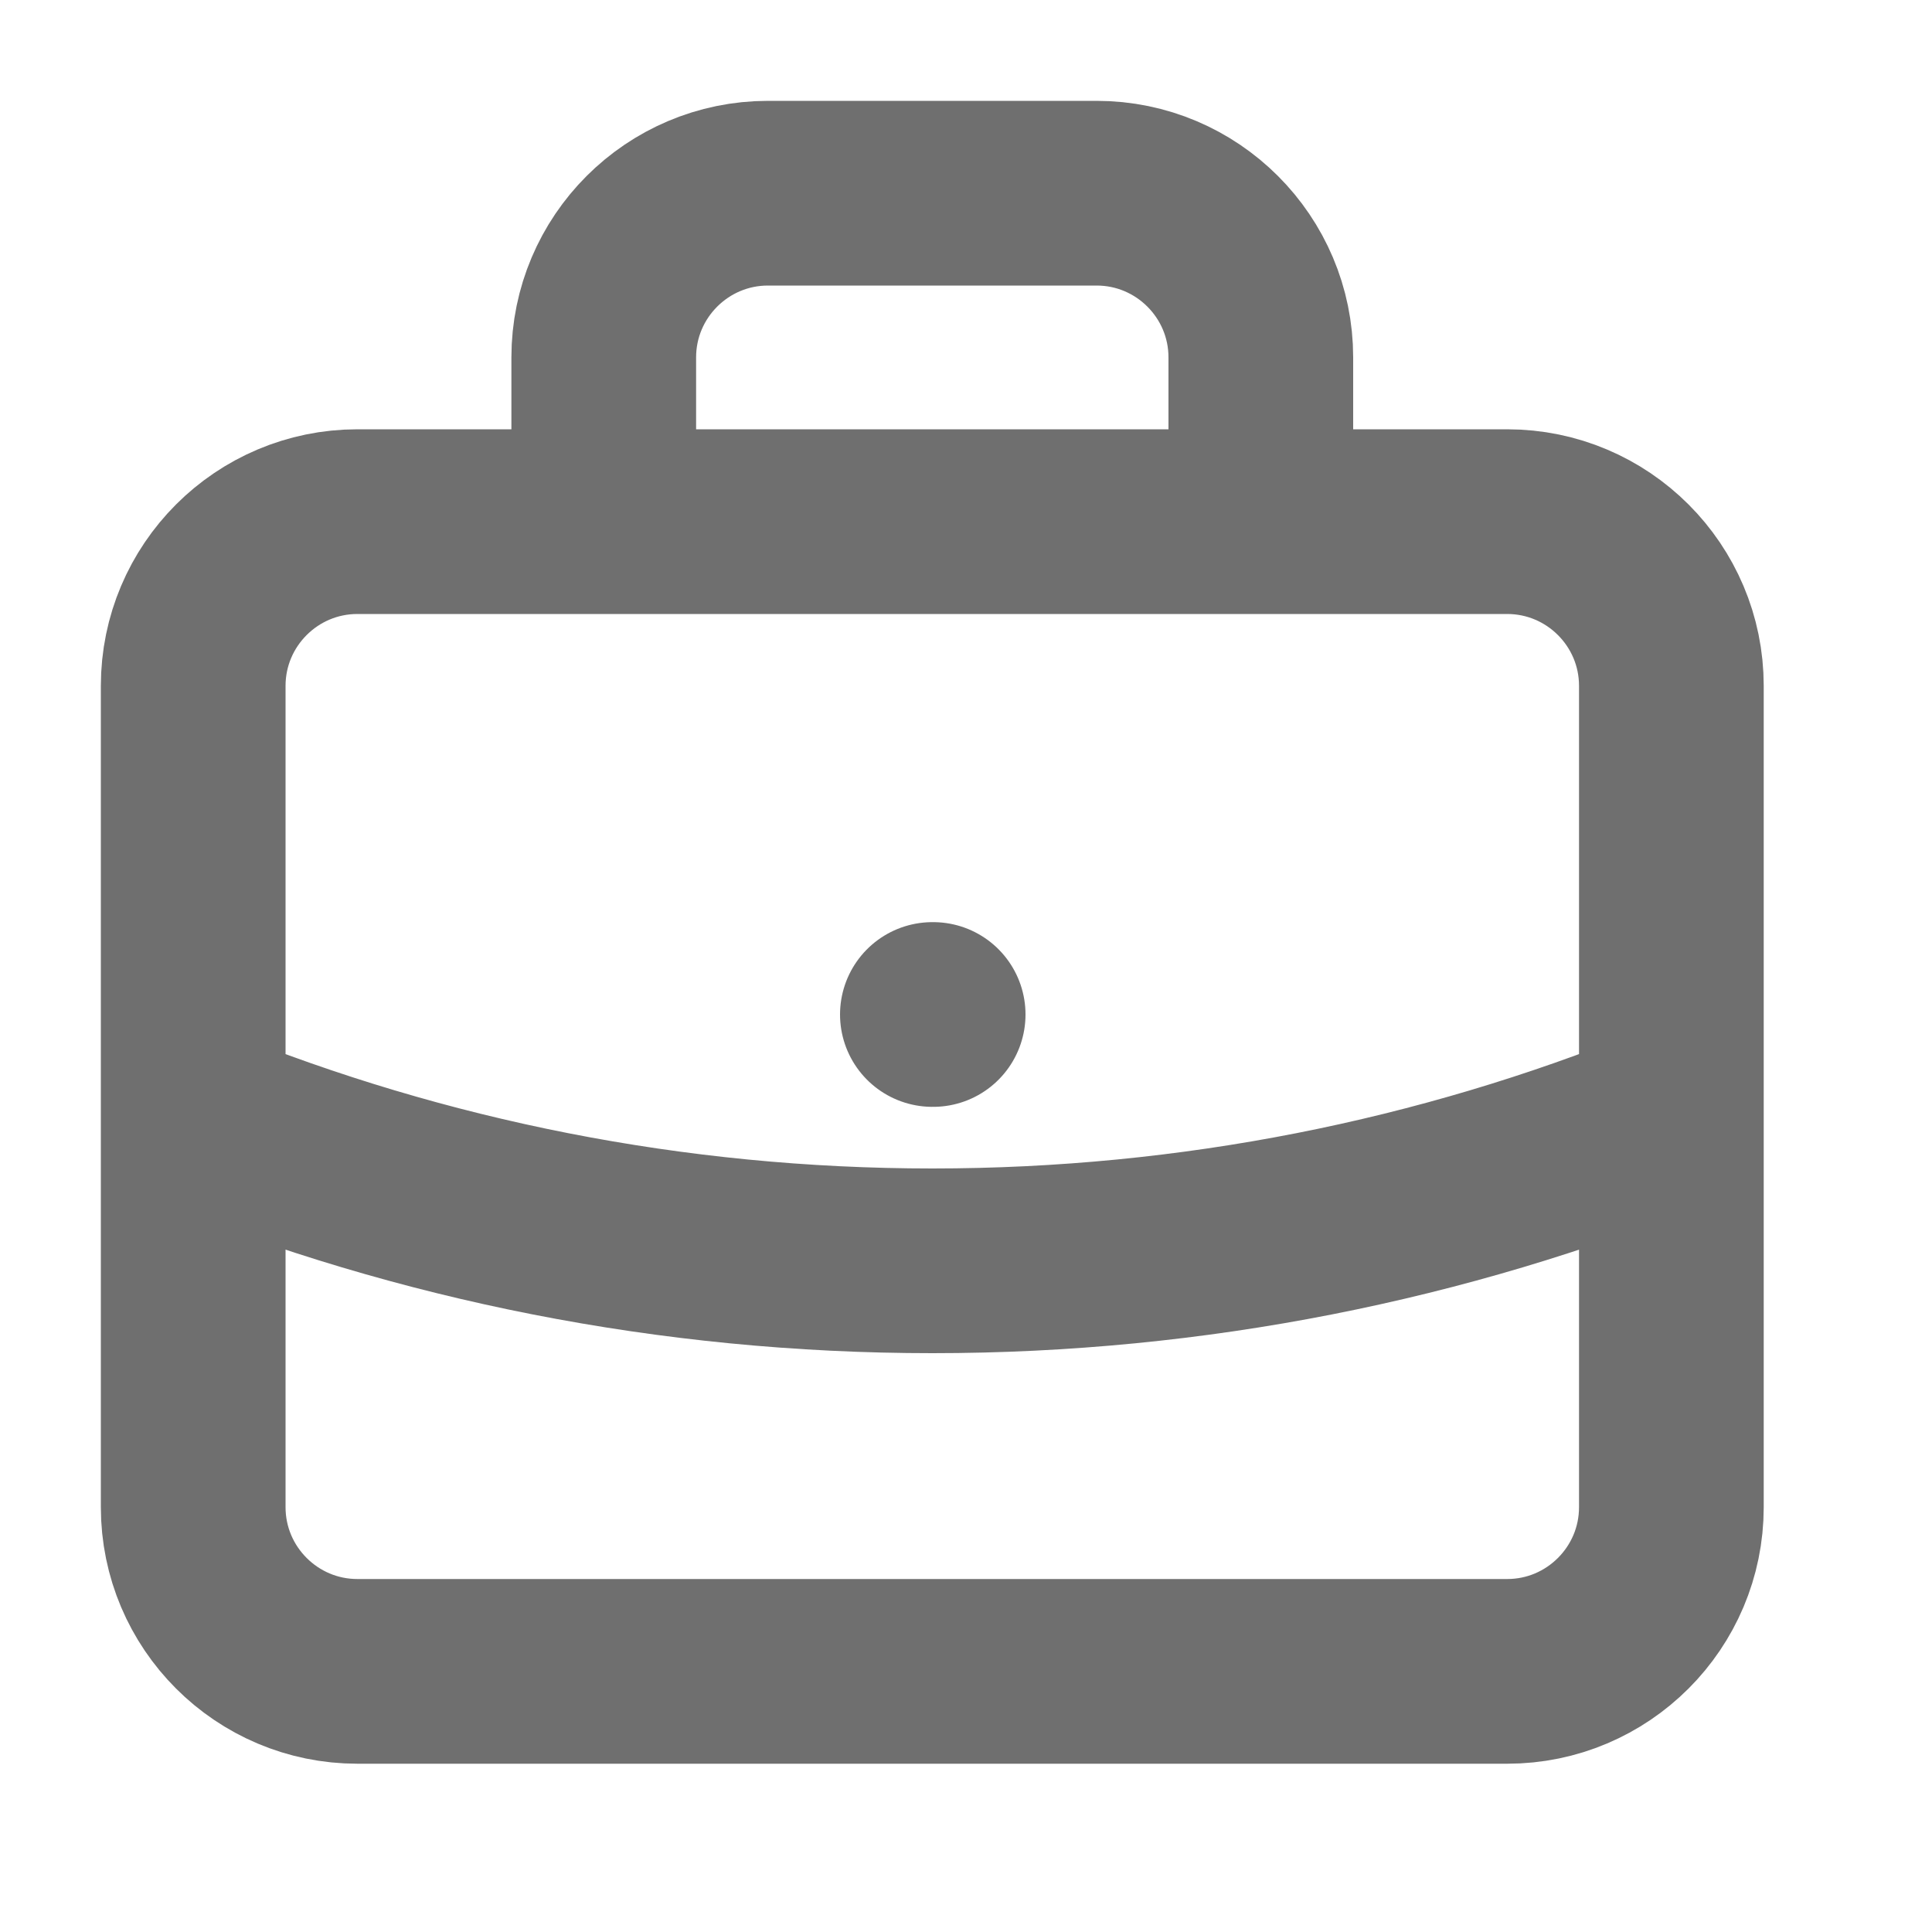<?xml version="1.0" encoding="utf-8"?>
<svg xmlns="http://www.w3.org/2000/svg" fill="none" height="100%" overflow="visible" preserveAspectRatio="none" style="display: block;" viewBox="0 0 10 10" width="100%">
<path d="M8.651 5.784C7.47 6.262 6.178 6.526 4.826 6.526C3.473 6.526 2.181 6.262 1 5.784M6.526 2.7V1.85C6.526 1.381 6.145 1 5.676 1H3.975C3.506 1 3.125 1.381 3.125 1.85V2.7M4.826 5.251H4.83M1.85 8.651H7.801C8.27 8.651 8.651 8.27 8.651 7.801V3.55C8.651 3.081 8.27 2.7 7.801 2.7H1.85C1.381 2.7 1 3.081 1 3.55V7.801C1 8.27 1.381 8.651 1.85 8.651Z" id="Icon" stroke="#6F6F6F" stroke-linecap="round" stroke-linejoin="round" stroke-width="0.956"/>
</svg>